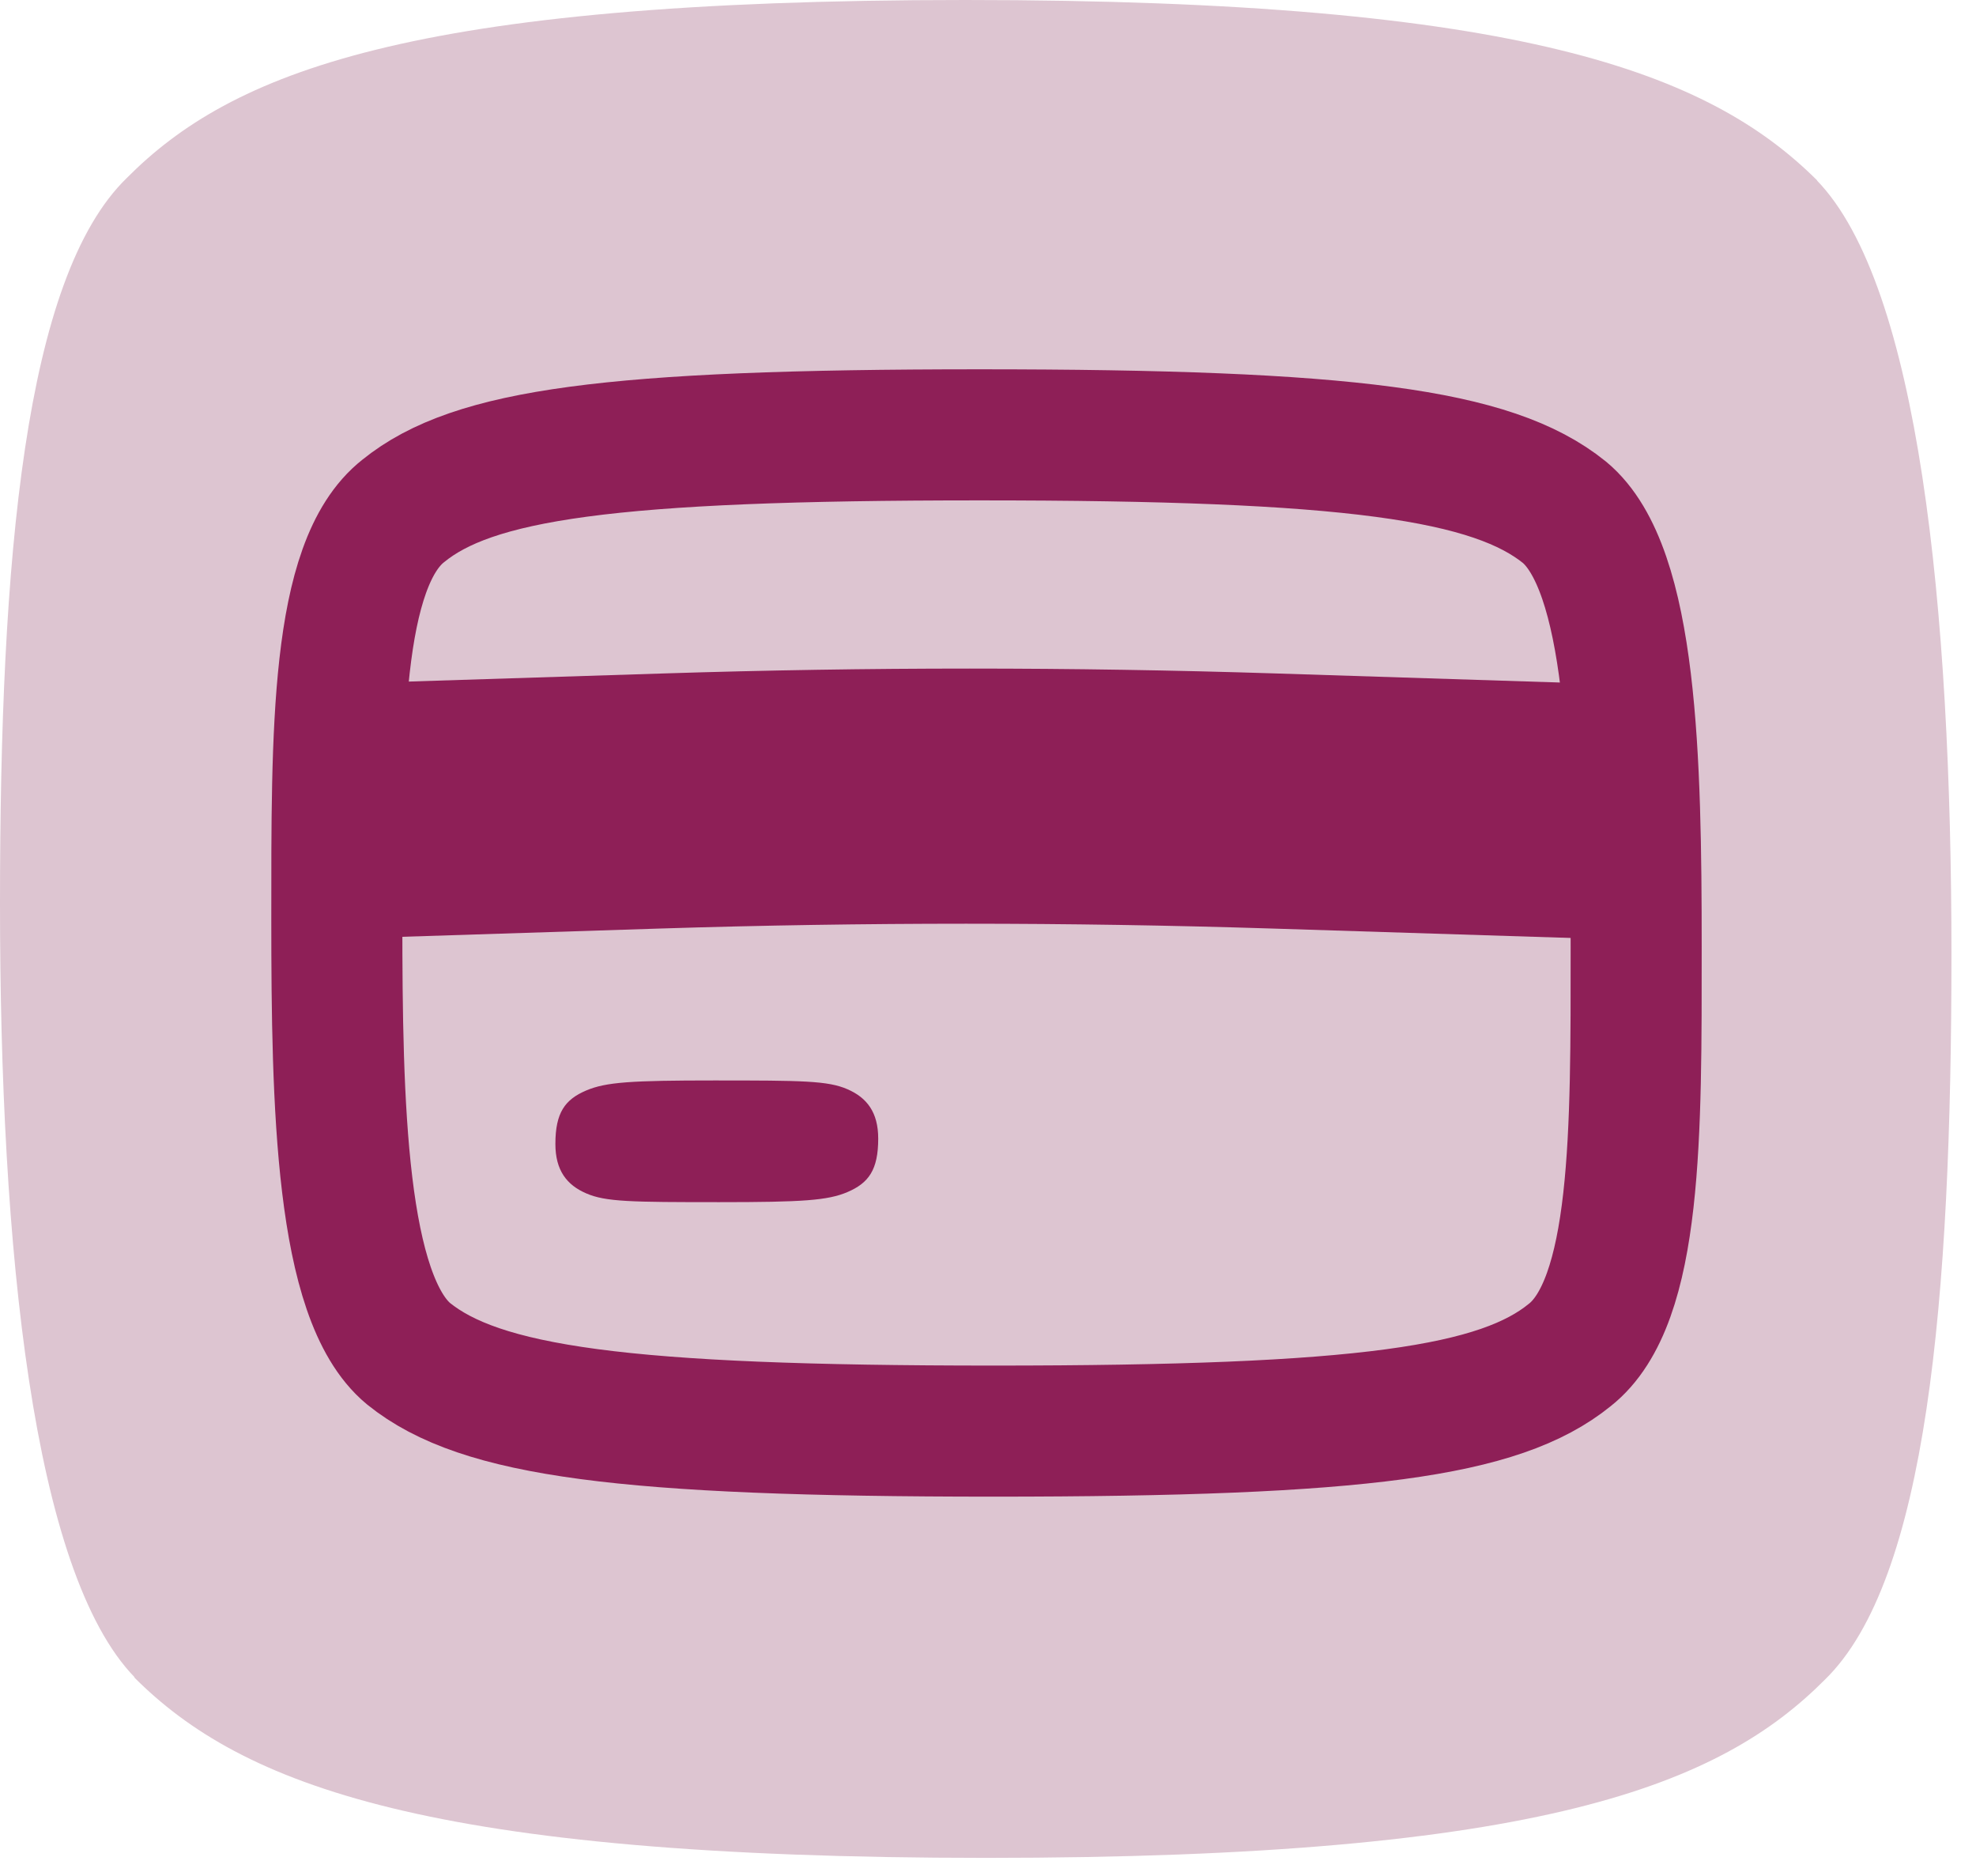 <svg width="59" height="56" viewBox="0 0 59 56" fill="none" xmlns="http://www.w3.org/2000/svg">
<path d="M54.245 5.389H54.261C51.041 2.179 45.448 0 28.818 0C12.188 0 6.899 2.179 3.78 5.319C0.731 8.287 0 16.66 0 26.969C0 37.279 0.972 46.933 4.021 50.072H4.006C7.218 53.29 12.819 55.462 29.441 55.462C46.063 55.462 51.36 53.282 54.487 50.143C57.536 47.175 58.267 38.802 58.267 28.484C58.267 18.167 57.294 8.521 54.245 5.381V5.389Z" fill="#DDC5D1"/>
<path d="M48.853 28.26C48.853 22.731 48.739 16.972 46.709 15.29C44.569 13.566 40.318 12.981 29.247 12.981C18.177 12.981 14.123 13.566 12.043 15.25C10.013 16.844 10.057 21.913 10.057 27.443C10.057 32.972 10.17 38.731 12.2 40.413C14.34 42.137 18.592 42.722 29.662 42.722C40.733 42.722 44.787 42.137 46.866 40.453C48.896 38.859 48.853 33.79 48.853 28.26Z" stroke="#8E1F57" stroke-width="3.913" stroke-miterlimit="10"/>
<path d="M48.853 28.062L37.986 27.719C31.893 27.527 25.794 27.527 19.702 27.719L9 28.062V20.448L19.812 20.104C25.905 19.91 32.003 19.91 38.096 20.104L48.853 20.448V28.062Z" fill="#8E1F57"/>
<path d="M17.504 35.625C16.923 35.375 16.583 34.938 16.583 34.15C16.583 33.216 16.868 32.824 17.504 32.553C18.093 32.303 18.84 32.254 21.328 32.254C23.962 32.254 24.72 32.262 25.301 32.515C25.882 32.766 26.222 33.202 26.222 33.99C26.222 34.924 25.937 35.316 25.301 35.587C24.712 35.837 23.965 35.887 21.476 35.887C18.842 35.887 18.084 35.878 17.504 35.625Z" fill="#8E1F57"/>
</svg>
